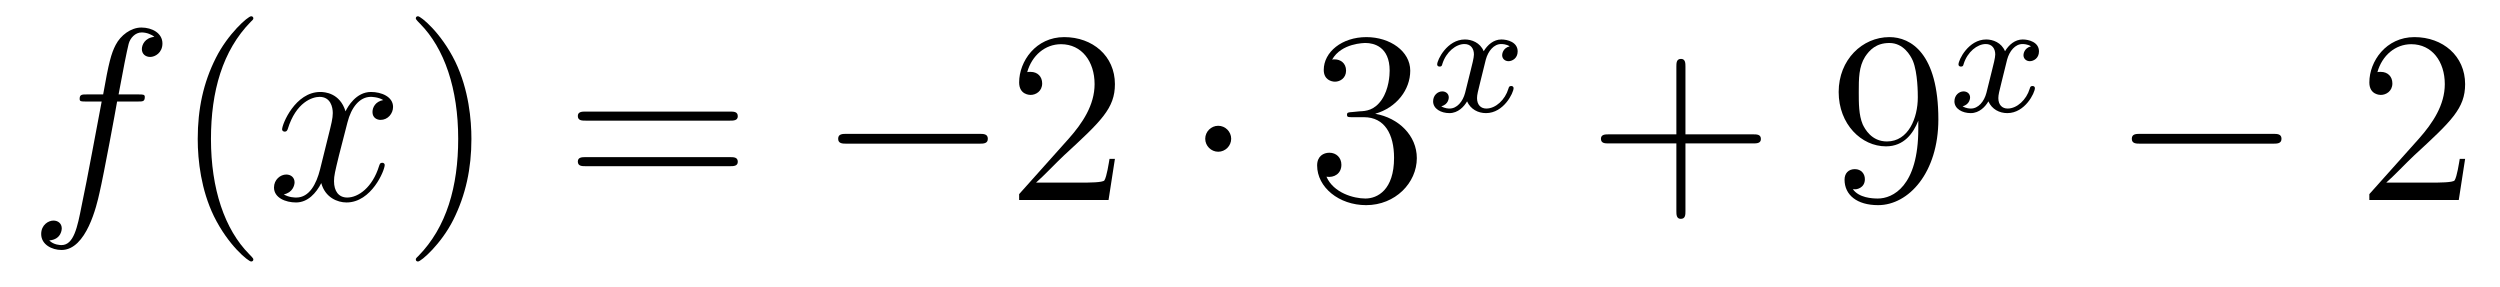 <?xml version='1.0'?>
<!-- This file was generated by dvisvgm 1.14.1 -->
<svg height='14pt' version='1.1' viewBox='0 -14 122 14' width='122pt' xmlns='http://www.w3.org/2000/svg' xmlns:xlink='http://www.w3.org/1999/xlink'>
<g id='page1'>
<g transform='matrix(1 0 0 1 -127 650)'>
<path d='M133.732 -659.046C133.971 -659.046 134.066 -659.046 134.066 -659.273C134.066 -659.392 133.971 -659.392 133.755 -659.392H132.787C133.014 -660.623 133.182 -661.472 133.277 -661.855C133.349 -662.142 133.6 -662.417 133.911 -662.417C134.162 -662.417 134.413 -662.309 134.532 -662.202C134.066 -662.154 133.923 -661.807 133.923 -661.604C133.923 -661.365 134.102 -661.221 134.329 -661.221C134.568 -661.221 134.927 -661.424 134.927 -661.879C134.927 -662.381 134.425 -662.656 133.899 -662.656C133.385 -662.656 132.883 -662.273 132.644 -661.807C132.428 -661.388 132.309 -660.958 132.034 -659.392H131.233C131.006 -659.392 130.887 -659.392 130.887 -659.177C130.887 -659.046 130.958 -659.046 131.197 -659.046H131.962C131.747 -657.934 131.257 -655.232 130.982 -653.953C130.779 -652.913 130.6 -652.04 130.002 -652.04C129.966 -652.04 129.619 -652.04 129.404 -652.267C130.014 -652.315 130.014 -652.841 130.014 -652.853C130.014 -653.092 129.834 -653.236 129.608 -653.236C129.368 -653.236 129.01 -653.032 129.01 -652.578C129.01 -652.064 129.536 -651.801 130.002 -651.801C131.221 -651.801 131.723 -653.989 131.855 -654.587C132.07 -655.507 132.656 -658.687 132.715 -659.046H133.732Z' fill-rule='evenodd'/>
<path d='M139.363 -651.335C139.363 -651.371 139.363 -651.395 139.16 -651.598C137.964 -652.806 137.295 -654.778 137.295 -657.217C137.295 -659.536 137.857 -661.532 139.243 -662.943C139.363 -663.05 139.363 -663.074 139.363 -663.11C139.363 -663.182 139.303 -663.206 139.255 -663.206C139.1 -663.206 138.12 -662.345 137.534 -661.173C136.924 -659.966 136.649 -658.687 136.649 -657.217C136.649 -656.152 136.817 -654.73 137.438 -653.451C138.143 -652.017 139.124 -651.239 139.255 -651.239C139.303 -651.239 139.363 -651.263 139.363 -651.335Z' fill-rule='evenodd'/>
<path d='M145.703 -659.117C145.32 -659.046 145.177 -658.759 145.177 -658.532C145.177 -658.245 145.404 -658.149 145.571 -658.149C145.93 -658.149 146.181 -658.46 146.181 -658.782C146.181 -659.285 145.607 -659.512 145.105 -659.512C144.376 -659.512 143.969 -658.794 143.862 -658.567C143.587 -659.464 142.845 -659.512 142.63 -659.512C141.411 -659.512 140.766 -657.946 140.766 -657.683C140.766 -657.635 140.813 -657.575 140.897 -657.575C140.993 -657.575 141.017 -657.647 141.04 -657.695C141.447 -659.022 142.248 -659.273 142.595 -659.273C143.133 -659.273 143.24 -658.771 143.24 -658.484C143.24 -658.221 143.168 -657.946 143.025 -657.372L142.619 -655.734C142.439 -655.017 142.093 -654.36 141.459 -654.36C141.399 -654.36 141.1 -654.36 140.849 -654.515C141.279 -654.599 141.375 -654.957 141.375 -655.101C141.375 -655.34 141.196 -655.483 140.969 -655.483C140.682 -655.483 140.371 -655.232 140.371 -654.85C140.371 -654.348 140.933 -654.12 141.447 -654.12C142.021 -654.12 142.427 -654.575 142.678 -655.065C142.869 -654.36 143.467 -654.12 143.91 -654.12C145.129 -654.12 145.774 -655.687 145.774 -655.949C145.774 -656.009 145.726 -656.057 145.655 -656.057C145.547 -656.057 145.535 -655.997 145.5 -655.902C145.177 -654.85 144.483 -654.36 143.946 -654.36C143.527 -654.36 143.3 -654.67 143.3 -655.16C143.3 -655.423 143.348 -655.615 143.539 -656.404L143.957 -658.029C144.137 -658.747 144.543 -659.273 145.093 -659.273C145.117 -659.273 145.452 -659.273 145.703 -659.117Z' fill-rule='evenodd'/>
<path d='M150.005 -657.217C150.005 -658.125 149.886 -659.607 149.216 -660.994C148.511 -662.428 147.531 -663.206 147.399 -663.206C147.351 -663.206 147.292 -663.182 147.292 -663.11C147.292 -663.074 147.292 -663.05 147.495 -662.847C148.69 -661.64 149.36 -659.667 149.36 -657.228C149.36 -654.909 148.798 -652.913 147.411 -651.502C147.292 -651.395 147.292 -651.371 147.292 -651.335C147.292 -651.263 147.351 -651.239 147.399 -651.239C147.554 -651.239 148.535 -652.1 149.121 -653.272C149.73 -654.491 150.005 -655.782 150.005 -657.217Z' fill-rule='evenodd'/>
<path d='M162.622 -658.113C162.789 -658.113 163.004 -658.113 163.004 -658.328C163.004 -658.555 162.801 -658.555 162.622 -658.555H155.581C155.413 -658.555 155.198 -658.555 155.198 -658.34C155.198 -658.113 155.401 -658.113 155.581 -658.113H162.622ZM162.622 -655.89C162.789 -655.89 163.004 -655.89 163.004 -656.105C163.004 -656.332 162.801 -656.332 162.622 -656.332H155.581C155.413 -656.332 155.198 -656.332 155.198 -656.117C155.198 -655.89 155.401 -655.89 155.581 -655.89H162.622Z' fill-rule='evenodd'/>
<path d='M174.788 -656.989C174.991 -656.989 175.206 -656.989 175.206 -657.228C175.206 -657.468 174.991 -657.468 174.788 -657.468H168.321C168.117 -657.468 167.902 -657.468 167.902 -657.228C167.902 -656.989 168.117 -656.989 168.321 -656.989H174.788Z' fill-rule='evenodd'/>
<path d='M181.408 -656.248H181.145C181.109 -656.045 181.013 -655.387 180.894 -655.196C180.81 -655.089 180.129 -655.089 179.77 -655.089H177.559C177.882 -655.364 178.611 -656.129 178.922 -656.416C180.738 -658.089 181.408 -658.711 181.408 -659.894C181.408 -661.269 180.32 -662.189 178.933 -662.189C177.547 -662.189 176.734 -661.006 176.734 -659.978C176.734 -659.368 177.26 -659.368 177.296 -659.368C177.547 -659.368 177.858 -659.547 177.858 -659.93C177.858 -660.265 177.63 -660.492 177.296 -660.492C177.188 -660.492 177.164 -660.492 177.128 -660.48C177.356 -661.293 178.001 -661.843 178.778 -661.843C179.794 -661.843 180.416 -660.994 180.416 -659.894C180.416 -658.878 179.83 -657.993 179.149 -657.228L176.734 -654.527V-654.24H181.097L181.408 -656.248Z' fill-rule='evenodd'/>
<path d='M187.082 -657.228C187.082 -657.575 186.795 -657.862 186.449 -657.862C186.102 -657.862 185.815 -657.575 185.815 -657.228C185.815 -656.882 186.102 -656.595 186.449 -656.595C186.795 -656.595 187.082 -656.882 187.082 -657.228Z' fill-rule='evenodd'/>
<path d='M192.986 -658.532C192.782 -658.52 192.734 -658.507 192.734 -658.4C192.734 -658.281 192.794 -658.281 193.01 -658.281H193.56C194.575 -658.281 195.03 -657.444 195.03 -656.296C195.03 -654.73 194.218 -654.312 193.632 -654.312C193.057 -654.312 192.077 -654.587 191.731 -655.376C192.113 -655.316 192.46 -655.531 192.46 -655.961C192.46 -656.308 192.209 -656.547 191.874 -656.547C191.587 -656.547 191.276 -656.38 191.276 -655.926C191.276 -654.862 192.341 -653.989 193.667 -653.989C195.09 -653.989 196.141 -655.077 196.141 -656.284C196.141 -657.384 195.257 -658.245 194.11 -658.448C195.15 -658.747 195.82 -659.619 195.82 -660.552C195.82 -661.496 194.839 -662.189 193.679 -662.189C192.484 -662.189 191.599 -661.46 191.599 -660.588C191.599 -660.109 191.97 -660.014 192.149 -660.014C192.4 -660.014 192.688 -660.193 192.688 -660.552C192.688 -660.934 192.4 -661.102 192.137 -661.102C192.066 -661.102 192.042 -661.102 192.006 -661.09C192.46 -661.902 193.584 -661.902 193.643 -661.902C194.038 -661.902 194.815 -661.723 194.815 -660.552C194.815 -660.325 194.779 -659.655 194.432 -659.141C194.074 -658.615 193.667 -658.579 193.344 -658.567L192.986 -658.532Z' fill-rule='evenodd'/>
<path d='M200.672 -661.739C200.322 -661.652 200.305 -661.341 200.305 -661.309C200.305 -661.134 200.441 -661.014 200.616 -661.014C200.791 -661.014 201.062 -661.15 201.062 -661.492C201.062 -661.947 200.561 -662.074 200.266 -662.074C199.891 -662.074 199.589 -661.811 199.405 -661.5C199.23 -661.923 198.816 -662.074 198.488 -662.074C197.621 -662.074 197.134 -661.078 197.134 -660.855C197.134 -660.783 197.19 -660.751 197.254 -660.751C197.35 -660.751 197.365 -660.791 197.389 -660.887C197.573 -661.468 198.05 -661.851 198.466 -661.851C198.775 -661.851 198.928 -661.628 198.928 -661.341C198.928 -661.182 198.832 -660.815 198.768 -660.56C198.712 -660.329 198.536 -659.62 198.497 -659.468C198.385 -659.038 198.098 -658.703 197.74 -658.703C197.708 -658.703 197.501 -658.703 197.334 -658.815C197.7 -658.902 197.7 -659.237 197.7 -659.245C197.7 -659.428 197.556 -659.54 197.381 -659.54C197.166 -659.54 196.936 -659.357 196.936 -659.054C196.936 -658.687 197.326 -658.48 197.732 -658.48C198.154 -658.48 198.449 -658.799 198.593 -659.054C198.768 -658.663 199.134 -658.48 199.517 -658.48C200.386 -658.48 200.863 -659.476 200.863 -659.699C200.863 -659.779 200.8 -659.803 200.743 -659.803C200.648 -659.803 200.632 -659.747 200.609 -659.667C200.449 -659.134 199.994 -658.703 199.532 -658.703C199.27 -658.703 199.079 -658.879 199.079 -659.213C199.079 -659.373 199.127 -659.556 199.238 -660.002C199.294 -660.241 199.469 -660.942 199.508 -661.094C199.62 -661.508 199.9 -661.851 200.258 -661.851C200.298 -661.851 200.504 -661.851 200.672 -661.739Z' fill-rule='evenodd'/>
<path d='M209.25 -657.001H212.549C212.717 -657.001 212.932 -657.001 212.932 -657.217C212.932 -657.444 212.729 -657.444 212.549 -657.444H209.25V-660.743C209.25 -660.91 209.25 -661.126 209.034 -661.126C208.807 -661.126 208.807 -660.922 208.807 -660.743V-657.444H205.508C205.34 -657.444 205.126 -657.444 205.126 -657.228C205.126 -657.001 205.328 -657.001 205.508 -657.001H208.807V-653.702C208.807 -653.535 208.807 -653.32 209.022 -653.32C209.25 -653.32 209.25 -653.523 209.25 -653.702V-657.001Z' fill-rule='evenodd'/>
<path d='M220.613 -657.719C220.613 -654.897 219.358 -654.312 218.64 -654.312C218.353 -654.312 217.72 -654.348 217.421 -654.766H217.493C217.576 -654.742 218.006 -654.814 218.006 -655.256C218.006 -655.519 217.828 -655.746 217.517 -655.746C217.205 -655.746 217.014 -655.543 217.014 -655.232C217.014 -654.491 217.612 -653.989 218.652 -653.989C220.146 -653.989 221.592 -655.579 221.592 -658.173C221.592 -661.388 220.254 -662.189 219.202 -662.189C217.886 -662.189 216.727 -661.09 216.727 -659.512C216.727 -657.934 217.84 -656.858 219.035 -656.858C219.919 -656.858 220.374 -657.503 220.613 -658.113V-657.719ZM219.082 -657.097C218.329 -657.097 218.006 -657.707 217.898 -657.934C217.708 -658.388 217.708 -658.962 217.708 -659.5C217.708 -660.169 217.708 -660.743 218.018 -661.233C218.233 -661.556 218.556 -661.902 219.202 -661.902C219.883 -661.902 220.23 -661.305 220.349 -661.03C220.589 -660.444 220.589 -659.428 220.589 -659.249C220.589 -658.245 220.134 -657.097 219.082 -657.097Z' fill-rule='evenodd'/>
<path d='M226.112 -661.739C225.762 -661.652 225.745 -661.341 225.745 -661.309C225.745 -661.134 225.881 -661.014 226.056 -661.014C226.231 -661.014 226.502 -661.15 226.502 -661.492C226.502 -661.947 226.001 -662.074 225.706 -662.074C225.331 -662.074 225.029 -661.811 224.845 -661.5C224.67 -661.923 224.256 -662.074 223.928 -662.074C223.061 -662.074 222.574 -661.078 222.574 -660.855C222.574 -660.783 222.63 -660.751 222.694 -660.751C222.79 -660.751 222.805 -660.791 222.829 -660.887C223.013 -661.468 223.49 -661.851 223.906 -661.851C224.215 -661.851 224.368 -661.628 224.368 -661.341C224.368 -661.182 224.272 -660.815 224.208 -660.56C224.152 -660.329 223.976 -659.62 223.937 -659.468C223.825 -659.038 223.538 -658.703 223.18 -658.703C223.148 -658.703 222.941 -658.703 222.774 -658.815C223.14 -658.902 223.14 -659.237 223.14 -659.245C223.14 -659.428 222.996 -659.54 222.821 -659.54C222.606 -659.54 222.376 -659.357 222.376 -659.054C222.376 -658.687 222.766 -658.48 223.172 -658.48C223.594 -658.48 223.889 -658.799 224.033 -659.054C224.208 -658.663 224.574 -658.48 224.957 -658.48C225.826 -658.48 226.303 -659.476 226.303 -659.699C226.303 -659.779 226.24 -659.803 226.183 -659.803C226.088 -659.803 226.072 -659.747 226.049 -659.667C225.889 -659.134 225.434 -658.703 224.972 -658.703C224.71 -658.703 224.519 -658.879 224.519 -659.213C224.519 -659.373 224.567 -659.556 224.678 -660.002C224.734 -660.241 224.909 -660.942 224.948 -661.094C225.06 -661.508 225.34 -661.851 225.698 -661.851C225.738 -661.851 225.944 -661.851 226.112 -661.739Z' fill-rule='evenodd'/>
<path d='M237.918 -656.989C238.121 -656.989 238.337 -656.989 238.337 -657.228C238.337 -657.468 238.121 -657.468 237.918 -657.468H231.451C231.247 -657.468 231.032 -657.468 231.032 -657.228C231.032 -656.989 231.247 -656.989 231.451 -656.989H237.918Z' fill-rule='evenodd'/>
<path d='M247.298 -656.248H247.036C247 -656.045 246.904 -655.387 246.784 -655.196C246.701 -655.089 246.019 -655.089 245.66 -655.089H243.449C243.772 -655.364 244.501 -656.129 244.812 -656.416C246.629 -658.089 247.298 -658.711 247.298 -659.894C247.298 -661.269 246.21 -662.189 244.824 -662.189C243.437 -662.189 242.624 -661.006 242.624 -659.978C242.624 -659.368 243.15 -659.368 243.186 -659.368C243.437 -659.368 243.748 -659.547 243.748 -659.93C243.748 -660.265 243.521 -660.492 243.186 -660.492C243.078 -660.492 243.054 -660.492 243.018 -660.48C243.246 -661.293 243.892 -661.843 244.668 -661.843C245.684 -661.843 246.306 -660.994 246.306 -659.894C246.306 -658.878 245.72 -657.993 245.039 -657.228L242.624 -654.527V-654.24H246.988L247.298 -656.248Z' fill-rule='evenodd'/>
</g>
</g>
</svg>
